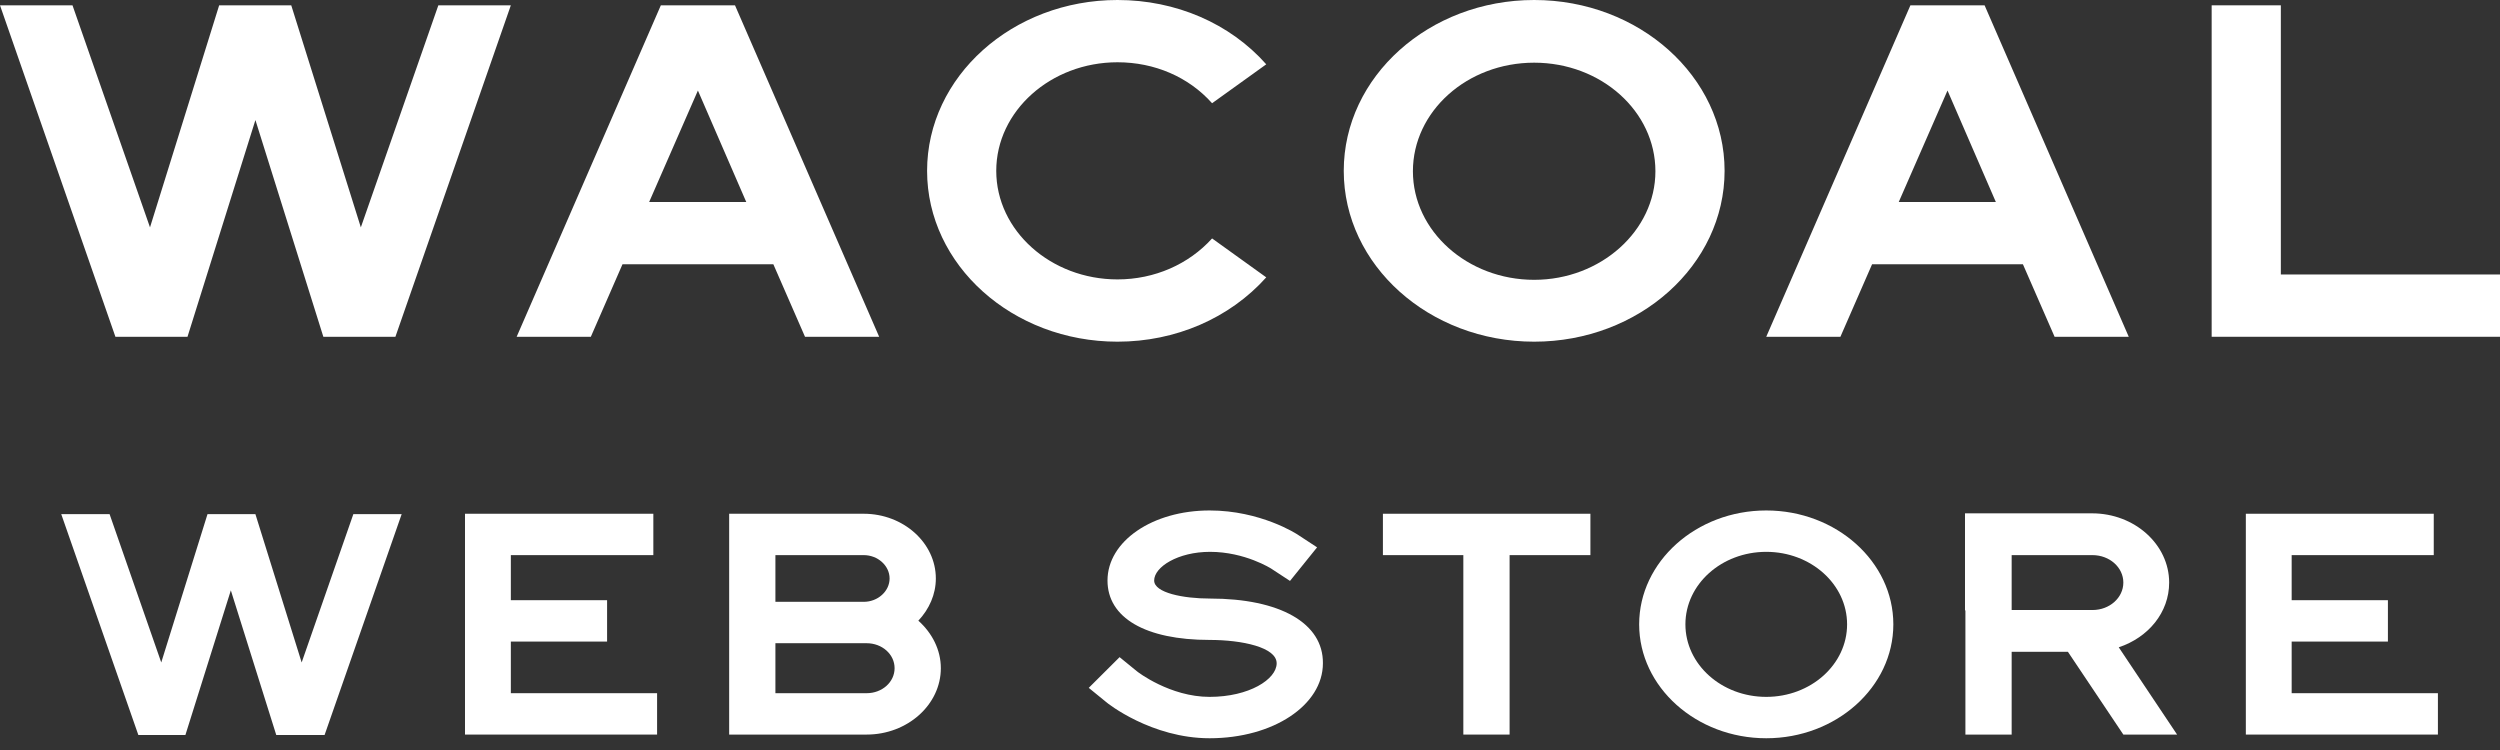 <svg width="140" height="42" viewBox="0 0 140 42" fill="none" xmlns="http://www.w3.org/2000/svg">
<rect x="0" y="0" width="140" height="42" fill="#333333" stroke="none"/>
<g clip-path="url(#clip0_2_1958)">
<path d="M127.727 0.298H123.853V18.859H140V15.371H127.727V0.298Z" fill="white"/>
<path d="M85.913 0C80.033 0 75.25 4.29 75.25 9.567C75.25 14.844 80.033 19.134 85.913 19.134C91.793 19.134 96.577 14.844 96.577 9.567C96.577 4.29 91.793 0 85.913 0ZM85.913 15.67C82.18 15.67 79.123 12.94 79.123 9.59C79.123 6.24 82.157 3.51 85.913 3.51C89.67 3.51 92.703 6.24 92.703 9.59C92.703 12.917 89.647 15.67 85.913 15.67Z" fill="white"/>
<path d="M62.58 3.487C64.657 3.487 66.57 4.313 67.877 5.781L70.91 3.602C68.88 1.308 65.847 0 62.58 0C56.7 0 51.917 4.29 51.917 9.567C51.917 14.844 56.7 19.134 62.58 19.134C65.823 19.134 68.857 17.826 70.91 15.532L67.877 13.352C66.57 14.798 64.657 15.647 62.58 15.647C58.847 15.647 55.79 12.917 55.79 9.567C55.79 6.217 58.847 3.487 62.58 3.487Z" fill="white"/>
<path d="M14.303 6.722L18.107 18.859H22.143L28.607 0.298H24.547L20.207 12.733L16.31 0.298H12.273L8.4 12.733L4.06 0.298H0L6.463 18.859H10.5L14.303 6.722Z" fill="white"/>
<path d="M33.087 18.859L34.86 14.798H43.307L45.08 18.859H49.233L41.16 0.298H37.007L28.933 18.859H33.087ZM39.083 5.07L41.79 11.311H36.353L39.083 5.07Z" fill="white"/>
<path d="M103.063 18.859L104.837 14.798H113.283L115.057 18.859H119.21L111.137 0.298H106.983L98.91 18.859H103.063ZM109.06 5.07L111.767 11.311H106.33L109.06 5.07Z" fill="white"/>
<path d="M77.42 31.087H81.947V41.136H84.537V31.087H89.063V28.77H77.443V31.087H77.42Z" fill="white"/>
<path d="M51.427 34.758C52.033 34.115 52.407 33.289 52.407 32.395C52.407 30.399 50.587 28.77 48.37 28.77H40.833V41.136H48.533C50.82 41.136 52.687 39.461 52.687 37.419C52.687 36.387 52.197 35.446 51.427 34.758ZM43.423 31.087H48.37C49.163 31.087 49.817 31.683 49.817 32.395C49.817 33.106 49.163 33.702 48.37 33.702H43.423V31.087ZM48.533 38.819H43.423V36.02H48.533C49.397 36.02 50.097 36.639 50.097 37.419C50.097 38.199 49.397 38.819 48.533 38.819Z" fill="white"/>
<path d="M98.91 28.586C94.99 28.586 91.793 31.454 91.793 34.964C91.793 38.474 94.99 41.342 98.91 41.342C102.83 41.342 106.027 38.474 106.027 34.964C106.027 31.454 102.83 28.586 98.91 28.586ZM98.91 39.025C96.413 39.025 94.383 37.212 94.383 34.964C94.383 32.716 96.413 30.903 98.91 30.903C101.407 30.903 103.437 32.716 103.437 34.964C103.437 37.212 101.407 39.025 98.91 39.025Z" fill="white"/>
<path d="M28.607 35.928H33.997V33.611H28.607V31.087H36.587V28.77H26.04V41.136H36.797V38.819H28.607V35.928Z" fill="white"/>
<path d="M128.333 38.819V35.928H133.723V33.611H128.333V31.087H136.29V28.77H125.767V41.136H136.523V38.819H128.333Z" fill="white"/>
<path d="M67.76 33.519C66.267 33.519 64.633 33.198 64.633 32.509C64.633 31.752 65.963 30.903 67.76 30.903C69.72 30.903 71.19 31.844 71.19 31.844L72.24 32.532L73.757 30.651L72.707 29.963C72.613 29.894 70.583 28.586 67.737 28.586C64.54 28.586 62.02 30.307 62.02 32.509C62.02 34.597 64.143 35.836 67.737 35.836C69.557 35.836 71.493 36.249 71.493 37.144C71.493 38.038 69.953 39.025 67.737 39.025C65.52 39.025 63.7 37.626 63.653 37.58L62.697 36.8L60.97 38.52L61.927 39.3C62.02 39.392 64.493 41.342 67.737 41.342C71.307 41.342 74.083 39.484 74.083 37.144C74.107 34.895 71.68 33.519 67.76 33.519Z" fill="white"/>
<path d="M110.063 34.184V41.136H112.653V36.501H115.803L118.907 41.136H121.917L118.65 36.249C120.307 35.698 121.473 34.299 121.473 32.624C121.473 30.491 119.537 28.747 117.157 28.747H110.04V34.184H110.063ZM112.653 31.087H117.18C118.137 31.087 118.907 31.775 118.907 32.624C118.907 33.473 118.137 34.161 117.18 34.161H112.653V31.087Z" fill="white"/>
<path d="M10.383 41.159L12.927 33.06L15.47 41.159H18.177L22.493 28.793H19.787L16.893 37.098L14.303 28.793H11.62L9.03 37.098L6.137 28.793H3.43L7.747 41.159H10.383Z" fill="white"/>
</g>
<defs>
<clipPath id="clip0_2_1958">
<rect width="140" height="41.342" fill="white"/>
</clipPath>
</defs>
</svg>
